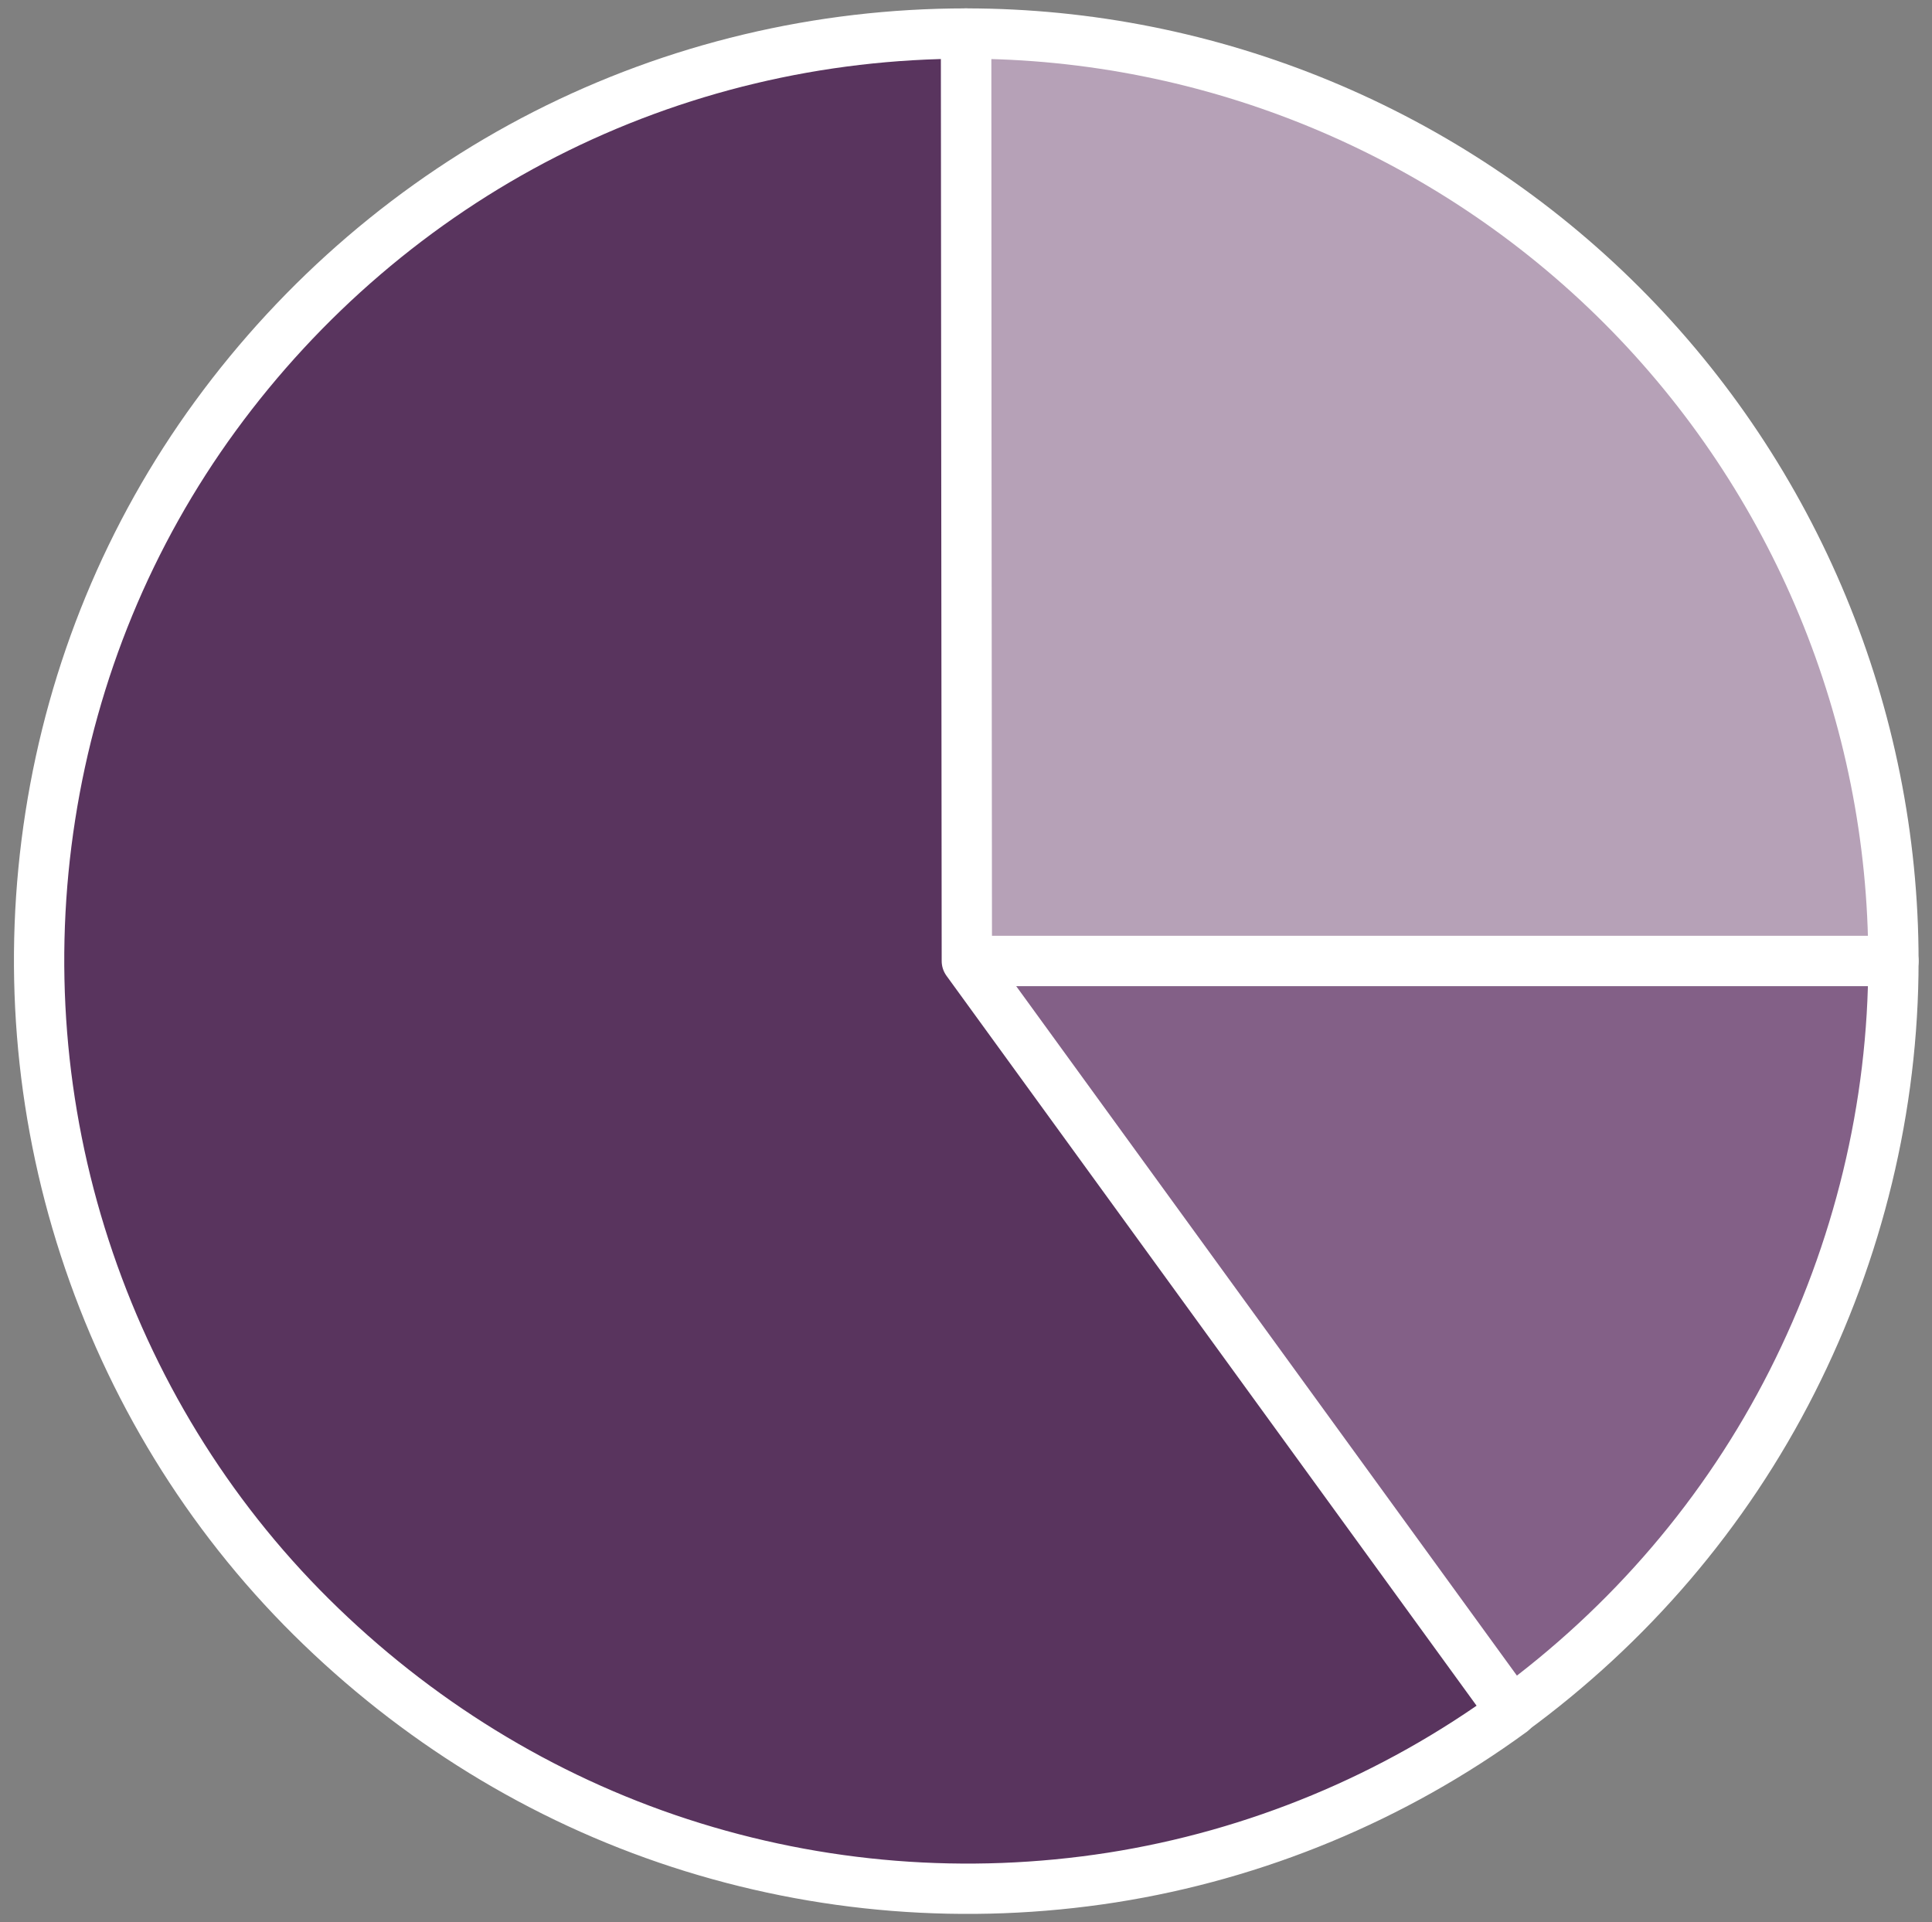 <?xml version="1.0" encoding="UTF-8"?>
<svg xmlns="http://www.w3.org/2000/svg" xmlns:xlink="http://www.w3.org/1999/xlink" version="1.1" id="Layer_1" x="0px" y="0px" viewBox="0 0 230.4 229.2" style="enable-background:new 0 0 230.4 229.2;" xml:space="preserve">
<rect x="0" y="0" width="230.4" height="229.2" fill="#808080" stroke="none"/>
<style type="text/css">
	.st0{fill:#B6A1B7;stroke:#FFFFFF;stroke-width:6;stroke-linecap:round;stroke-linejoin:round;}
	.st1{fill:#836087;stroke:#FFFFFF;stroke-width:6;stroke-linecap:round;stroke-linejoin:round;}
	.st2{fill:#59345E;stroke:#FFFFFF;stroke-width:6;stroke-linecap:round;stroke-linejoin:round;}
</style>
<g>
	<path class="st0" d="M225.8,114.6c0-29.3-11.7-57.5-32.4-78.2S144.5,4,115.2,4v110.6l0,0l0,0H225.8z"></path>
	<path class="st1" d="M180.2,204.1c14.1-10.3,25.6-23.7,33.5-39.3s12.1-32.8,12.1-50.2H115.2l0,0l0,0L180.2,204.1z"></path>
	<path class="st2" d="M115.2,4C97.7,4,80.5,8.1,65,16S36,35.5,25.7,49.6S8.7,80,6,97.3s-1.3,34.9,4.1,51.5s14.6,31.7,27,44   s27.4,21.6,44,27c16.6,5.4,34.2,6.8,51.5,4.1c17.2-2.7,33.6-9.5,47.7-19.8l-65-89.5l0,0l0,0l0,0l0,0l0,0l0,0l0,0l0,0L115.2,4z"></path>
</g>
</svg>
